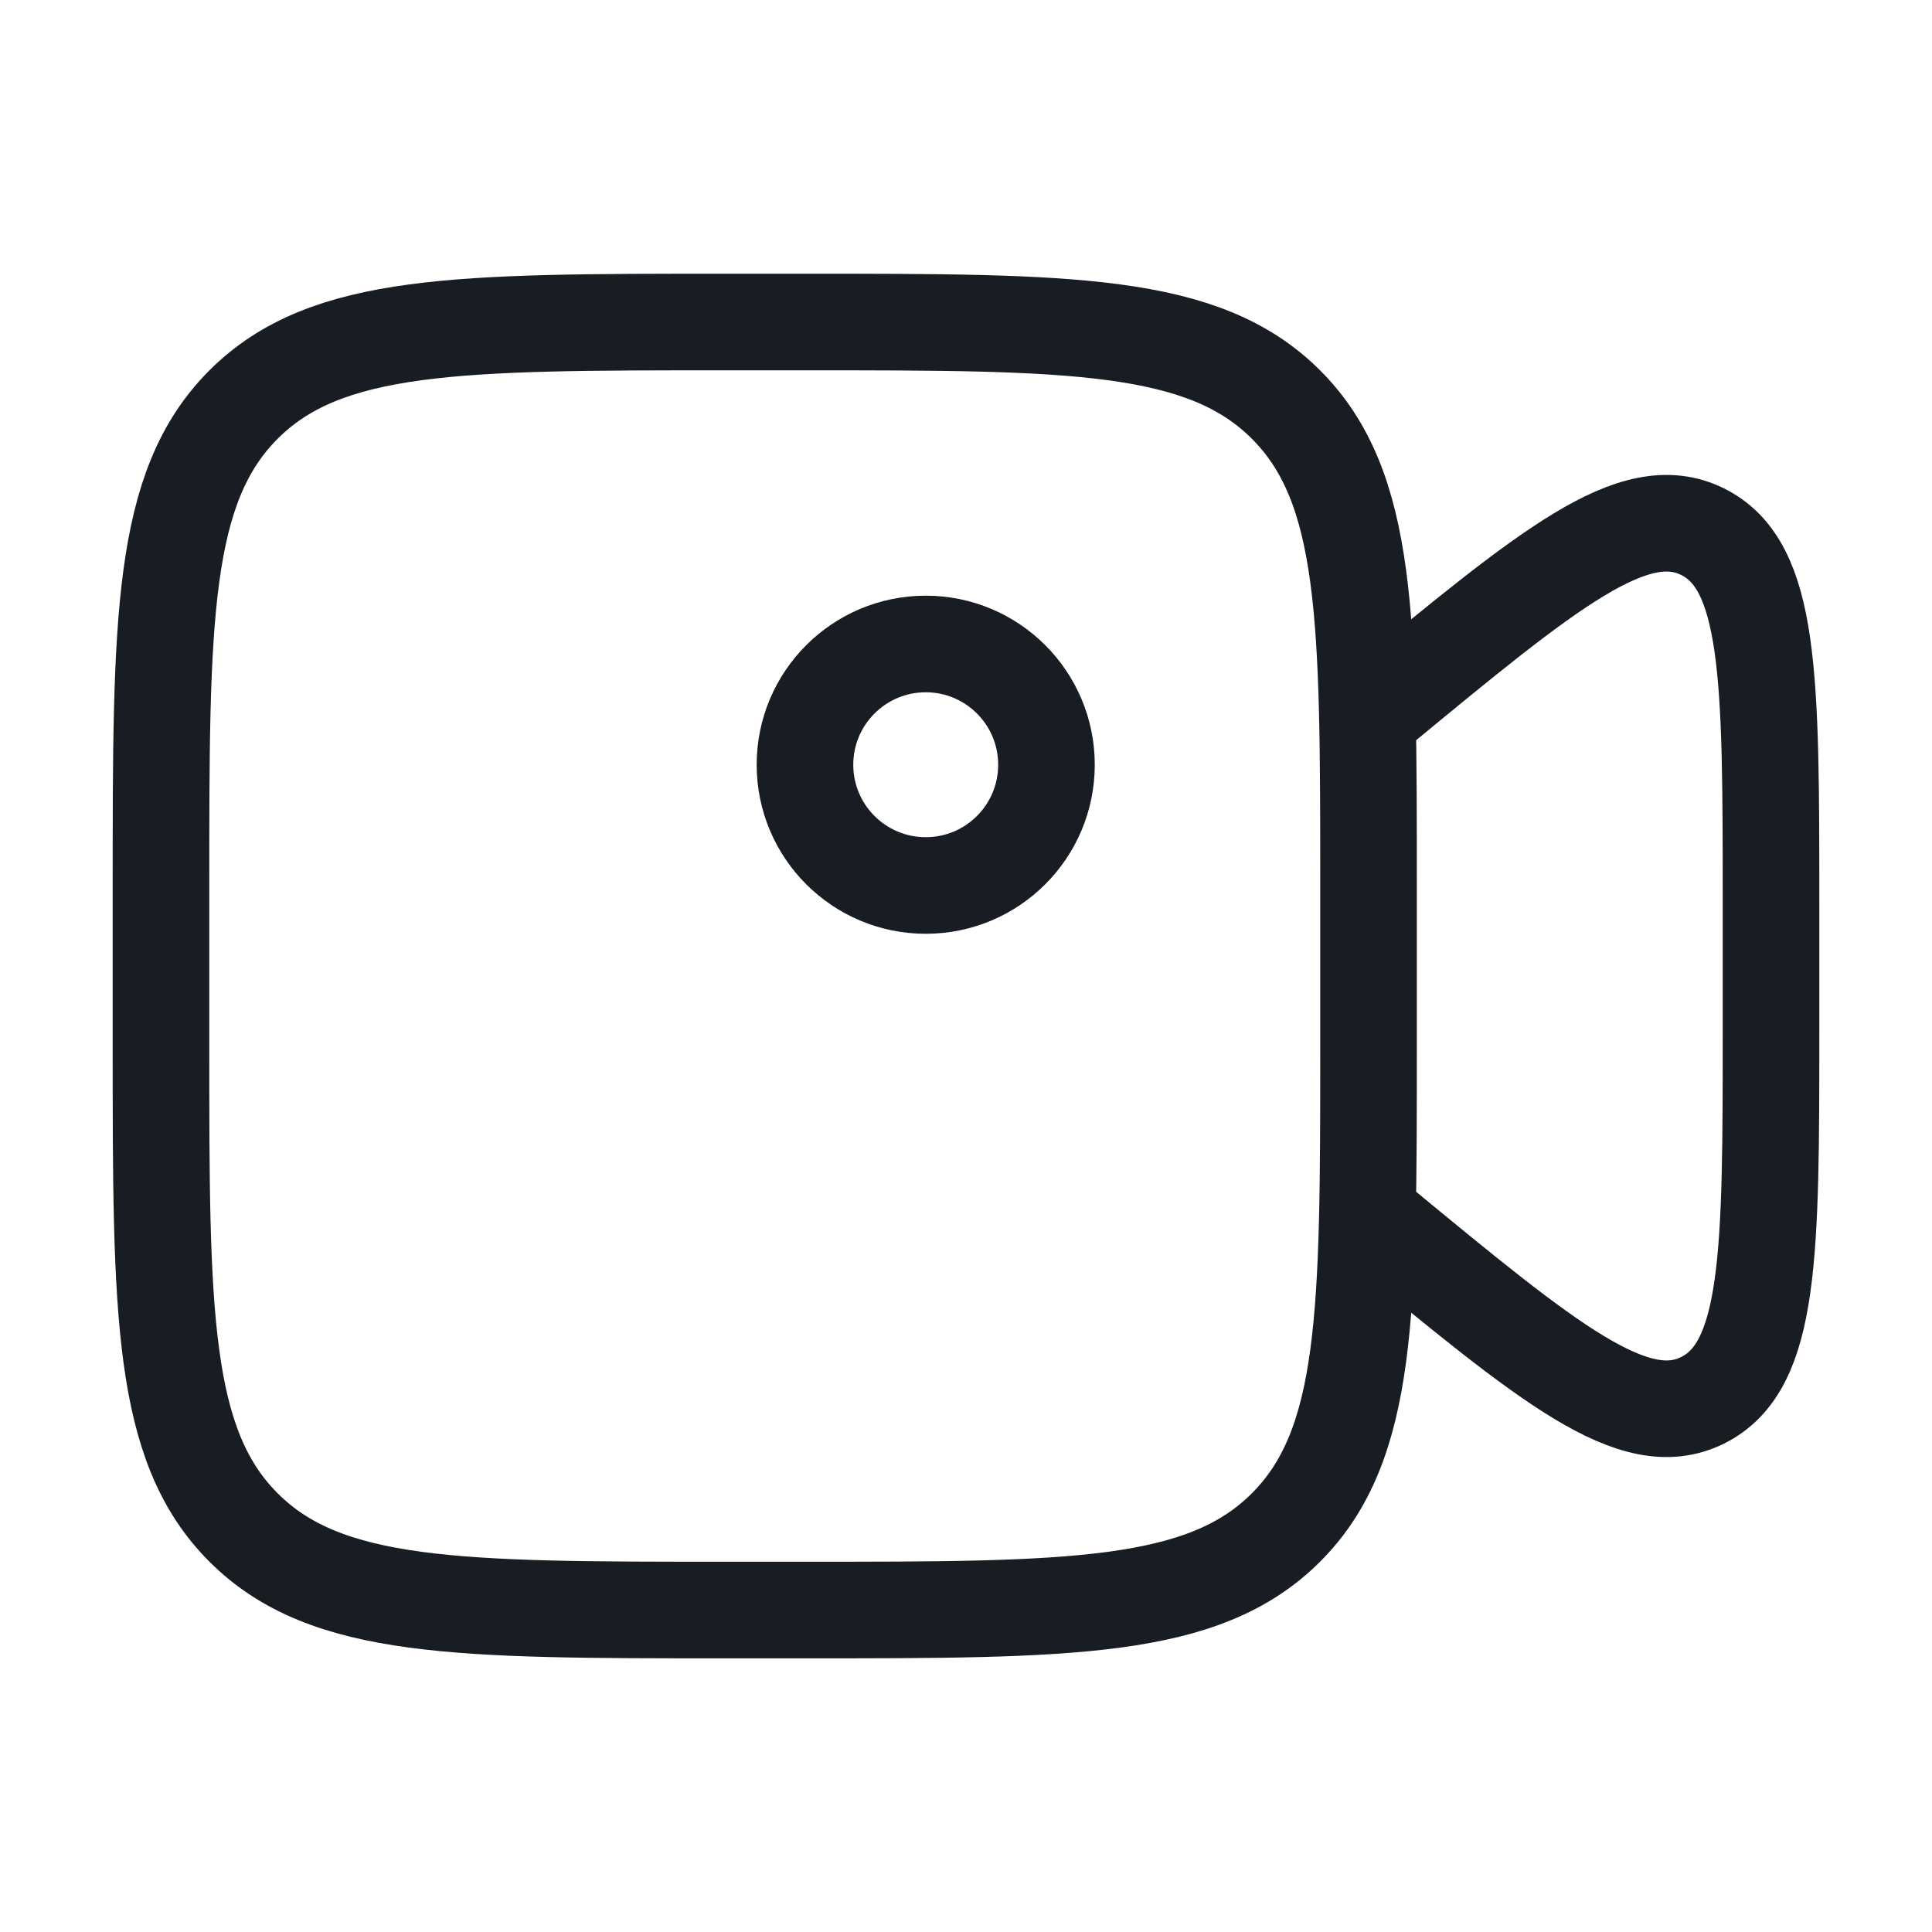 <svg width="40" height="40" viewBox="0 0 40 40" fill="none" xmlns="http://www.w3.org/2000/svg">
<path d="M3.333 18.334C3.333 12.834 3.333 10.084 5.042 8.376C6.751 6.667 9.5 6.667 15 6.667H16.667C22.166 6.667 24.916 6.667 26.625 8.376C28.334 10.084 28.334 12.834 28.334 18.334V21.667C28.334 27.167 28.334 29.916 26.625 31.625C24.916 33.334 22.166 33.334 16.667 33.334H15C9.5 33.334 6.751 33.334 5.042 31.625C3.333 29.916 3.333 27.167 3.333 21.667V18.334Z" stroke="#181D23" stroke-width="2"/>
<path d="M28.334 14.843L28.543 14.67C32.07 11.76 33.833 10.305 35.25 11.008C36.667 11.71 36.667 14.039 36.667 18.697V21.303C36.667 25.96 36.667 28.289 35.25 28.992C33.833 29.694 32.07 28.239 28.543 25.33L28.334 25.157" stroke="#181D23" stroke-width="2" stroke-linecap="round"/>
<path d="M19.166 18.333C20.547 18.333 21.666 17.214 21.666 15.833C21.666 14.452 20.547 13.333 19.166 13.333C17.786 13.333 16.666 14.452 16.666 15.833C16.666 17.214 17.786 18.333 19.166 18.333Z" stroke="#181D23" stroke-width="2"/>
</svg>
